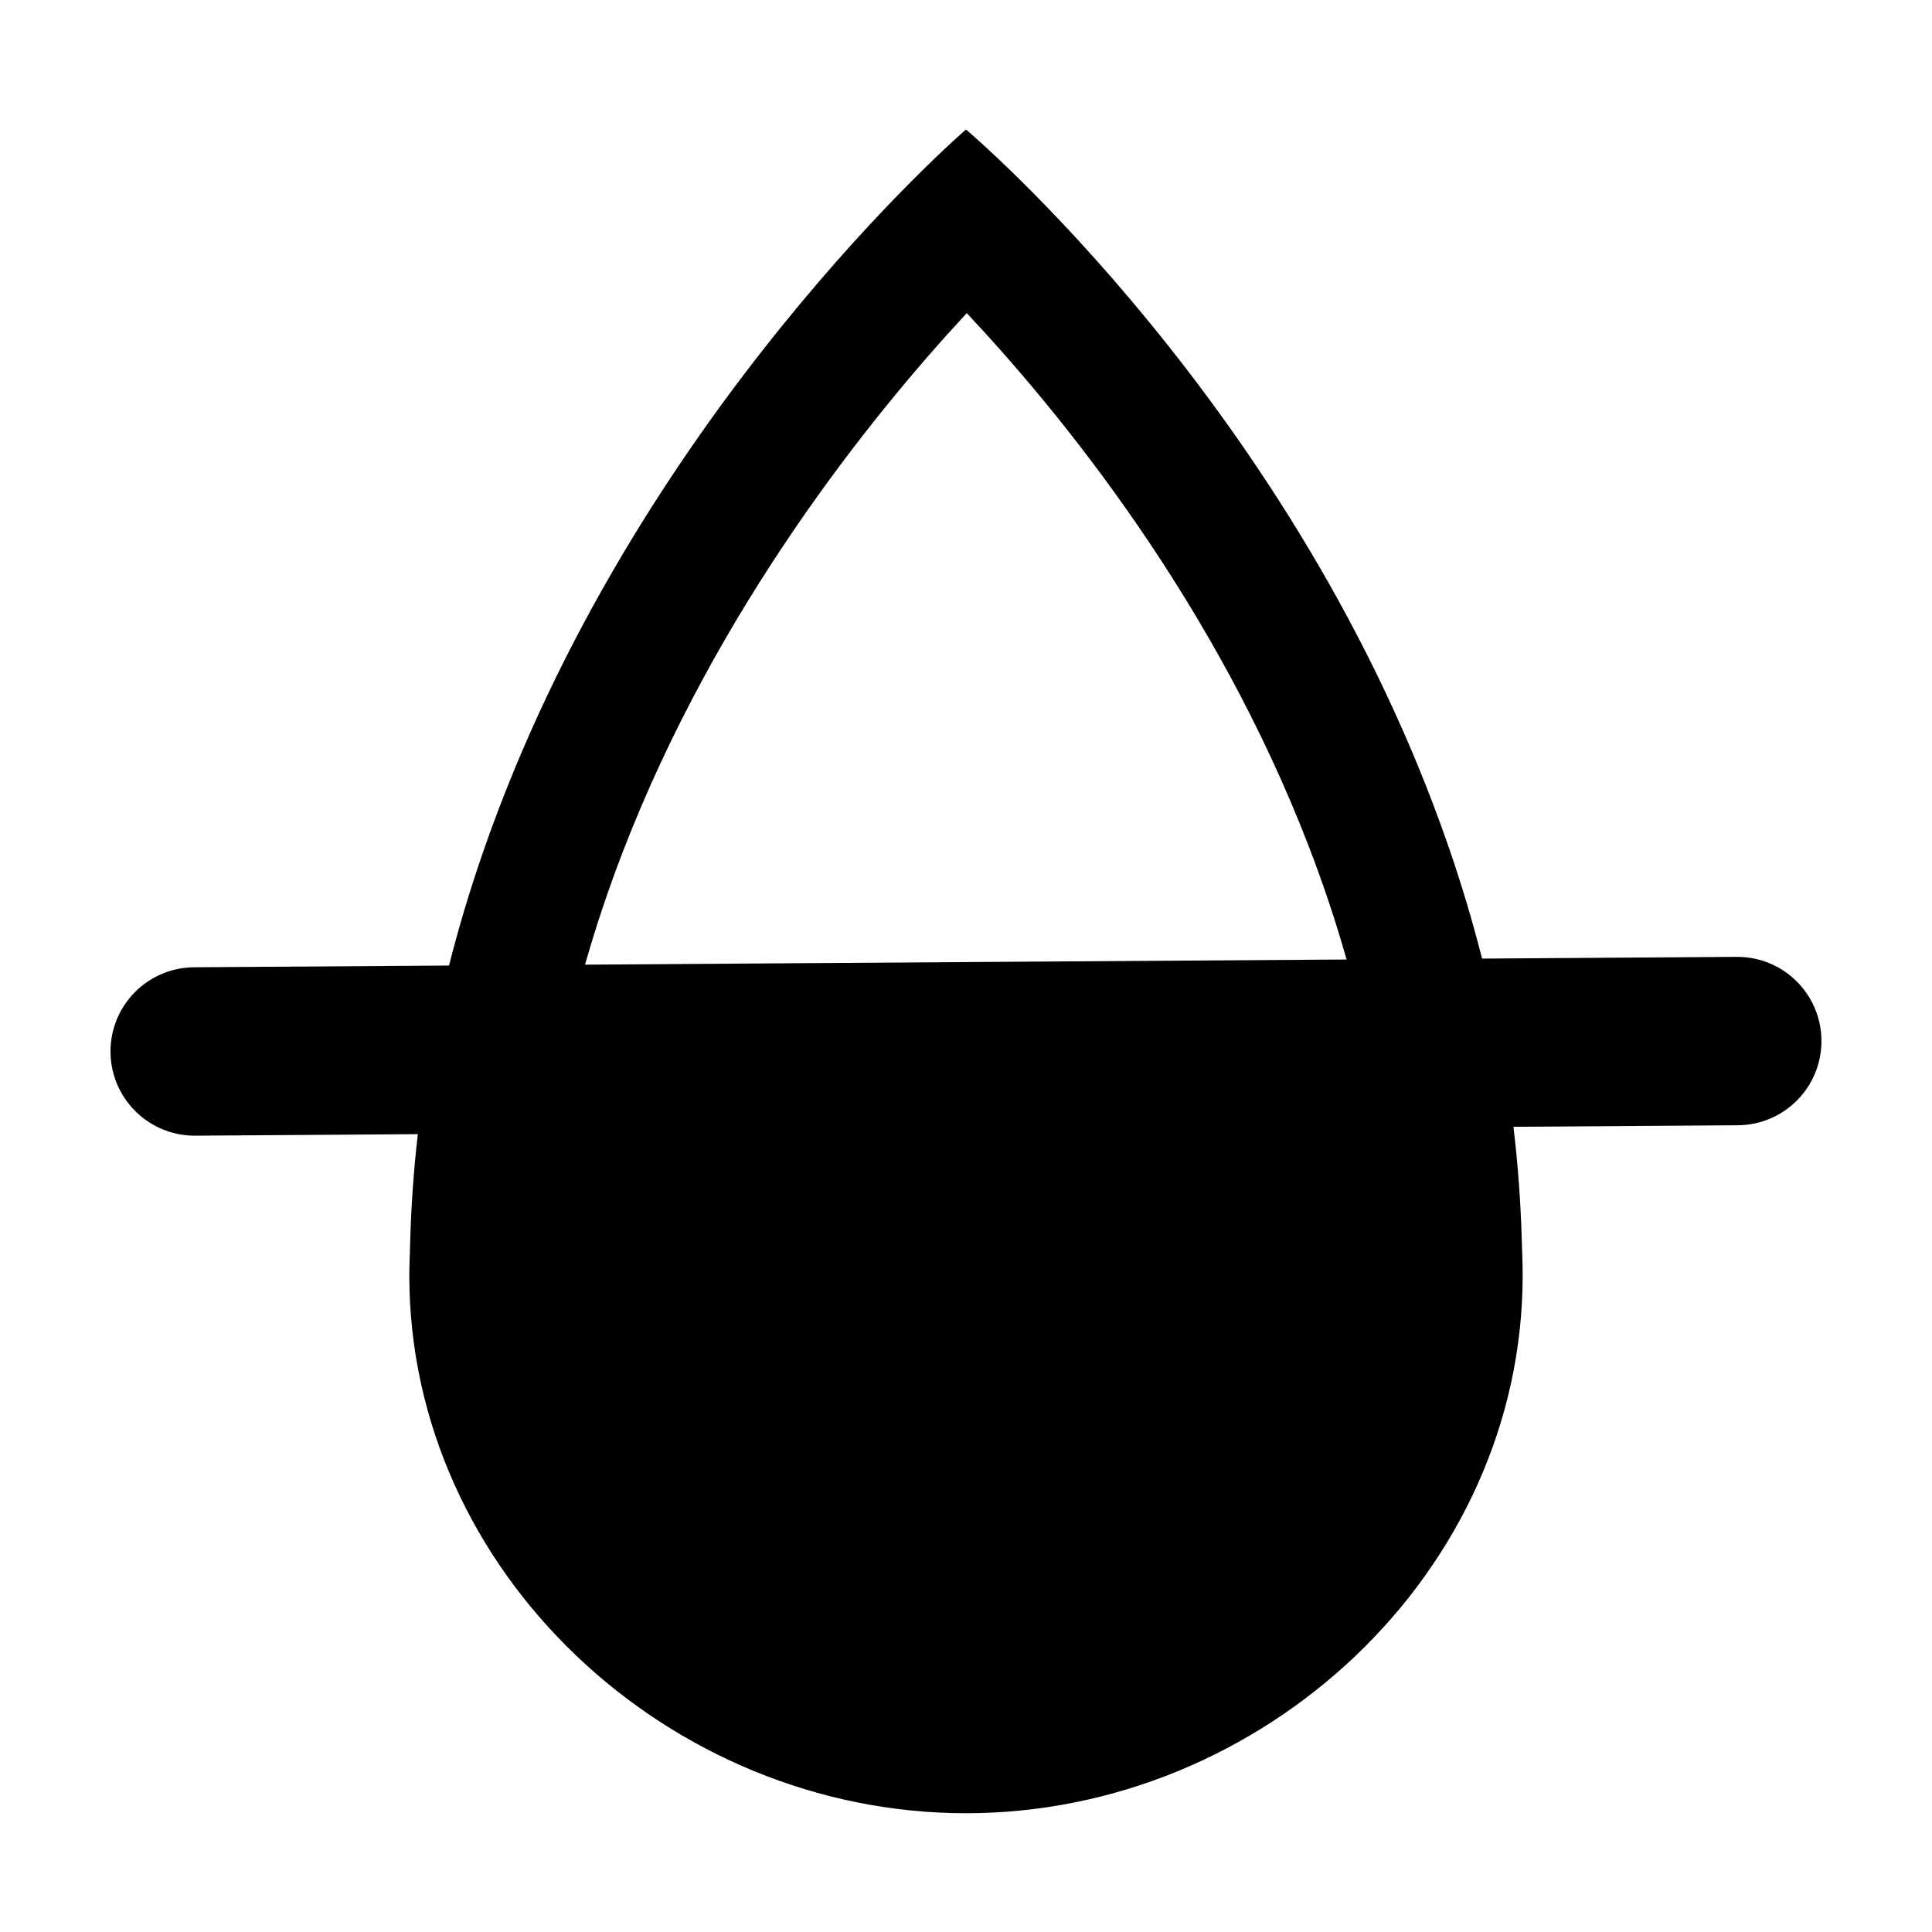<?xml version="1.0" encoding="UTF-8"?>
<!-- Uploaded to: ICON Repo, www.svgrepo.com, Generator: ICON Repo Mixer Tools -->
<svg fill="#000000" width="800px" height="800px" version="1.1" viewBox="144 144 512 512" xmlns="http://www.w3.org/2000/svg">
 <path d="m309.02 369.82c25.039-64.941 65.875-115.56 91.18-142.84 25.238 26.855 65.816 76.723 90.75 141.61 3.68 9.574 7.012 19.484 9.91 29.688l-201.82 1.363c2.914-10.234 6.266-20.191 9.98-29.82m236.05 72.789 59.453-0.402c12.328-0.074 22.254-10.125 22.18-22.445-0.074-12.281-10.039-22.184-22.305-22.184h-0.145l-67.488 0.457c-2.59-10.18-5.578-20.078-8.902-29.695-40.129-116.2-127.87-190.02-127.87-190.02s-88.027 75.766-128.07 191.75c-3.336 9.664-6.344 19.605-8.93 29.812l-67.531 0.453c-12.328 0.074-22.25 10.121-22.18 22.449 0.051 8.395 4.734 15.688 11.613 19.449 3.172 1.742 6.824 2.734 10.695 2.734h0.145l59-0.402c-1.137 9.742-1.824 19.672-2.066 29.766-0.066 2.547-0.199 5.059-0.199 7.625 0 78.734 68.789 142.57 147.53 142.57 78.734 0 147.52-63.832 147.52-142.57 0-3.234-0.148-6.414-0.242-9.613-0.297-10.102-1.035-20.02-2.203-29.738" fill-rule="evenodd"/>
</svg>